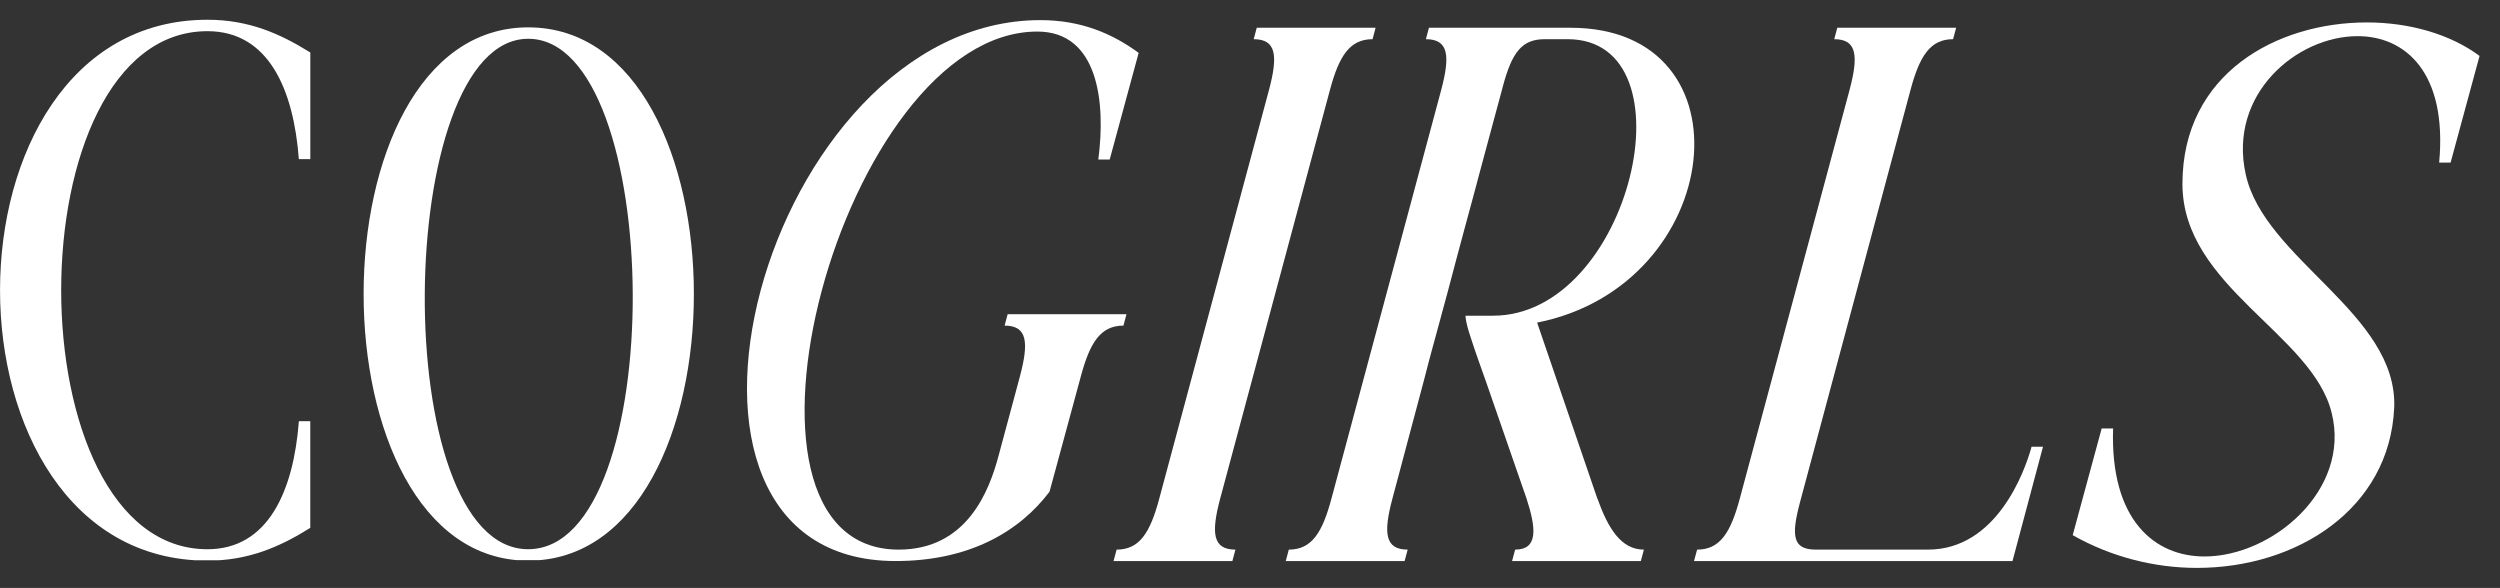 <svg viewBox="43.06 145.58 288.92 67.95" version="1.2" preserveAspectRatio="xMidYMid meet" zoomAndPan="magnify" xmlns:xlink="http://www.w3.org/1999/xlink" xmlns="http://www.w3.org/2000/svg"><rect x="43.06" y="145.58" width="288.92" height="67.95" fill="#333333" stroke="none"/><defs><clipPath id="86605fbc5d"><path d="M 43 147.863 L 79 147.863 L 79 210.473 L 43 210.473 Z M 43 147.863"></path></clipPath><clipPath id="ddd8b7a3bc"><path d="M 77.598 194.258 L 78.918 194.258 L 78.918 206.586 C 75.395 208.785 71.785 210.371 67.031 210.371 C 35.074 210.375 35.074 147.863 67.035 147.863 C 71.785 147.863 75.398 149.449 78.922 151.648 L 78.922 163.973 L 77.598 163.973 C 76.984 155.871 74.078 149.184 67.035 149.184 C 44.496 149.184 44.496 209.055 67.035 209.055 C 74.078 209.055 76.984 202.277 77.602 194.262"></path></clipPath><clipPath id="7e112ac7ea"><path d="M 85 148.742 L 123.398 148.742 L 123.398 210.465 L 85 210.465 Z M 85 148.742"></path></clipPath><clipPath id="f3d470ce0a"><path d="M 104.102 150.062 C 88.52 150.062 87.812 209.051 104.102 209.051 C 120.477 209.051 119.949 150.062 104.102 150.062 M 104.102 148.742 C 129.633 148.742 129.633 210.371 104.102 210.371 C 78.742 210.371 78.742 148.742 104.102 148.742"></path></clipPath><clipPath id="97996beee6"><path d="M 129.188 147.707 L 174.844 147.707 L 174.844 210.613 L 129.188 210.613 Z M 129.188 147.707"></path></clipPath><clipPath id="f657ba0507"><path d="M 158.457 198.27 L 160.922 189.109 C 161.977 185.148 161.797 183.211 159.16 183.211 L 159.512 181.891 L 173.246 181.891 L 172.895 183.211 C 170.254 183.211 169.023 185.148 167.961 189.109 L 164.352 202.406 C 160.828 207.07 155.016 210.418 146.566 210.418 C 114.609 210.418 131.336 147.906 163.297 147.906 C 168.051 147.906 171.656 149.492 174.652 151.691 L 171.305 164.02 L 169.988 164.02 C 170.867 157.414 169.988 149.227 162.945 149.227 C 140.406 149.227 124.383 209.098 146.922 209.098 C 154.848 209.098 157.402 202.234 158.457 198.27"></path></clipPath><clipPath id="fb9098bfb1"><path d="M 171.66 148.766 L 202.184 148.766 L 202.184 210.613 L 171.66 210.613 Z M 171.66 148.766"></path></clipPath><clipPath id="a37073c566"><path d="M 184.074 203.199 C 183.02 207.16 183.195 209.098 185.836 209.098 L 185.484 210.418 L 171.75 210.418 L 172.105 209.098 C 174.746 209.098 175.977 207.16 177.035 203.199 L 189.707 156.008 C 190.762 152.047 190.586 150.109 187.945 150.109 L 188.301 148.789 L 202.035 148.789 L 201.684 150.109 C 199.043 150.109 197.809 152.047 196.75 156.008 Z M 184.074 203.199"></path></clipPath><clipPath id="08e3d3c655"><path d="M 191.566 148.766 L 239 148.766 L 239 210.613 L 191.566 210.613 Z M 191.566 148.766"></path></clipPath><clipPath id="d77eaf9087"><path d="M 227.66 203.199 L 220.703 182.863 C 242.449 178.551 245.797 148.789 224.578 148.789 L 208.199 148.789 L 207.848 150.109 C 210.488 150.109 210.664 152.047 209.609 156.008 L 196.934 203.199 C 195.875 207.16 194.645 209.098 192.004 209.098 L 191.652 210.418 L 205.387 210.418 L 205.742 209.098 C 203.102 209.098 202.922 207.16 203.98 203.199 C 204.059 202.906 204.137 202.609 204.215 202.316 C 204.422 201.547 204.629 200.77 204.836 199.996 C 205.121 198.91 205.414 197.816 205.703 196.73 C 206.035 195.488 206.363 194.246 206.695 193.012 C 207.02 191.785 207.348 190.555 207.676 189.328 C 208.266 186.977 208.93 184.645 209.559 182.301 C 209.562 182.277 209.57 182.254 209.574 182.23 C 209.84 181.25 210.105 180.27 210.375 179.289 C 210.586 178.52 210.785 177.746 210.988 176.973 C 211.117 176.48 211.246 175.988 211.379 175.492 C 211.691 174.328 212.008 173.168 212.316 172.004 C 212.652 170.762 212.988 169.523 213.324 168.281 C 213.652 167.047 213.984 165.82 214.312 164.59 C 214.613 163.461 214.922 162.336 215.223 161.207 C 215.473 160.27 215.727 159.332 215.98 158.398 C 216.156 157.742 216.336 157.086 216.512 156.434 C 216.586 156.148 216.664 155.863 216.742 155.566 C 217.801 151.605 218.945 150.109 221.586 150.109 L 224.227 150.109 C 238.93 150.109 231.535 182.066 215.602 182.066 C 215.602 182.066 212.422 182.066 212.422 182.066 C 212.484 182.93 212.766 183.777 213.031 184.598 C 213.582 186.324 214.215 188.031 214.816 189.75 C 215.312 191.188 215.809 192.621 216.309 194.055 C 216.953 195.926 217.605 197.789 218.25 199.656 C 218.633 200.758 219.012 201.859 219.398 202.961 C 219.426 203.043 219.453 203.121 219.48 203.199 C 220.625 206.723 220.801 209.098 218.16 209.098 L 217.809 210.418 L 232.688 210.418 L 233.043 209.098 C 230.402 209.098 228.902 206.637 227.672 203.199"></path></clipPath><clipPath id="78a1683a10"><path d="M 238.816 148.766 L 279.43 148.766 L 279.43 210.613 L 238.816 210.613 Z M 238.816 148.766"></path></clipPath><clipPath id="5908622055"><path d="M 251.078 203.641 C 250.023 207.602 250.281 209.098 252.926 209.098 L 265.867 209.098 C 273.789 209.098 277.047 200.117 277.844 197.211 L 279.164 197.211 L 275.641 210.418 L 238.836 210.418 L 239.191 209.098 C 241.832 209.098 243.062 207.16 244.125 203.199 L 256.801 156.008 C 257.855 152.047 257.68 150.109 255.039 150.109 L 255.391 148.789 L 269.129 148.789 L 268.773 150.109 C 266.133 150.109 264.902 152.047 263.844 156.008 Z M 251.078 203.641"></path></clipPath><clipPath id="0147112722"><path d="M 282.348 148 L 329.863 148 L 329.863 211.41 L 282.348 211.41 Z M 282.348 148"></path></clipPath><clipPath id="60dc82a09c"><path d="M 319.75 192.723 C 319.219 204.344 308.57 211.211 296.949 211.211 C 292.105 211.211 287.09 209.977 282.598 207.426 L 285.945 195.098 L 287.266 195.098 C 286.914 205.75 292.109 209.891 297.832 209.891 C 305.668 209.891 314.734 202.227 312.535 193.336 C 310.336 184.18 295.281 178.723 295.281 166.836 C 295.281 154.07 306.199 148.172 316.59 148.172 C 321.434 148.172 326.188 149.492 329.617 152.043 L 326.27 164.371 L 324.949 164.371 C 325.918 153.895 320.988 149.758 315.527 149.758 C 308.484 149.758 300.559 156.449 302.586 165.691 C 304.699 175.551 320.195 181.805 319.754 192.723"></path></clipPath></defs><g id="cba5a057c4"><g clip-path="url(#86605fbc5d)" clip-rule="nonzero"><g clip-path="url(#ddd8b7a3bc)" clip-rule="nonzero"><path d="M 43.062 147.863 L 78.922 147.863 L 78.922 210.332 L 43.062 210.332 Z M 43.062 147.863" style="stroke:none;fill-rule:nonzero;fill:#ffffff;fill-opacity:1;"></path></g></g><g clip-path="url(#7e112ac7ea)" clip-rule="nonzero"><g clip-path="url(#f3d470ce0a)" clip-rule="nonzero"><path d="M 85.082 148.742 L 123.25 148.742 L 123.25 210.316 L 85.082 210.316 Z M 85.082 148.742" style="stroke:none;fill-rule:nonzero;fill:#ffffff;fill-opacity:1;"></path></g></g><g clip-path="url(#97996beee6)" clip-rule="nonzero"><g clip-path="url(#f657ba0507)" clip-rule="nonzero"><path d="M 127.066 145.582 L 331.984 145.582 L 331.984 213.535 L 127.066 213.535 Z M 127.066 145.582" style="stroke:none;fill-rule:nonzero;fill:#ffffff;fill-opacity:1;"></path></g></g><g clip-path="url(#fb9098bfb1)" clip-rule="nonzero"><g clip-path="url(#a37073c566)" clip-rule="nonzero"><path d="M 127.066 145.582 L 331.984 145.582 L 331.984 213.535 L 127.066 213.535 Z M 127.066 145.582" style="stroke:none;fill-rule:nonzero;fill:#ffffff;fill-opacity:1;"></path></g></g><g clip-path="url(#08e3d3c655)" clip-rule="nonzero"><g clip-path="url(#d77eaf9087)" clip-rule="nonzero"><path d="M 127.066 145.582 L 331.984 145.582 L 331.984 213.535 L 127.066 213.535 Z M 127.066 145.582" style="stroke:none;fill-rule:nonzero;fill:#ffffff;fill-opacity:1;"></path></g></g><g clip-path="url(#78a1683a10)" clip-rule="nonzero"><g clip-path="url(#5908622055)" clip-rule="nonzero"><path d="M 127.066 145.582 L 331.984 145.582 L 331.984 213.535 L 127.066 213.535 Z M 127.066 145.582" style="stroke:none;fill-rule:nonzero;fill:#ffffff;fill-opacity:1;"></path></g></g><g clip-path="url(#0147112722)" clip-rule="nonzero"><g clip-path="url(#60dc82a09c)" clip-rule="nonzero"><path d="M 127.066 145.582 L 331.984 145.582 L 331.984 213.535 L 127.066 213.535 Z M 127.066 145.582" style="stroke:none;fill-rule:nonzero;fill:#ffffff;fill-opacity:1;"></path></g></g></g></svg>